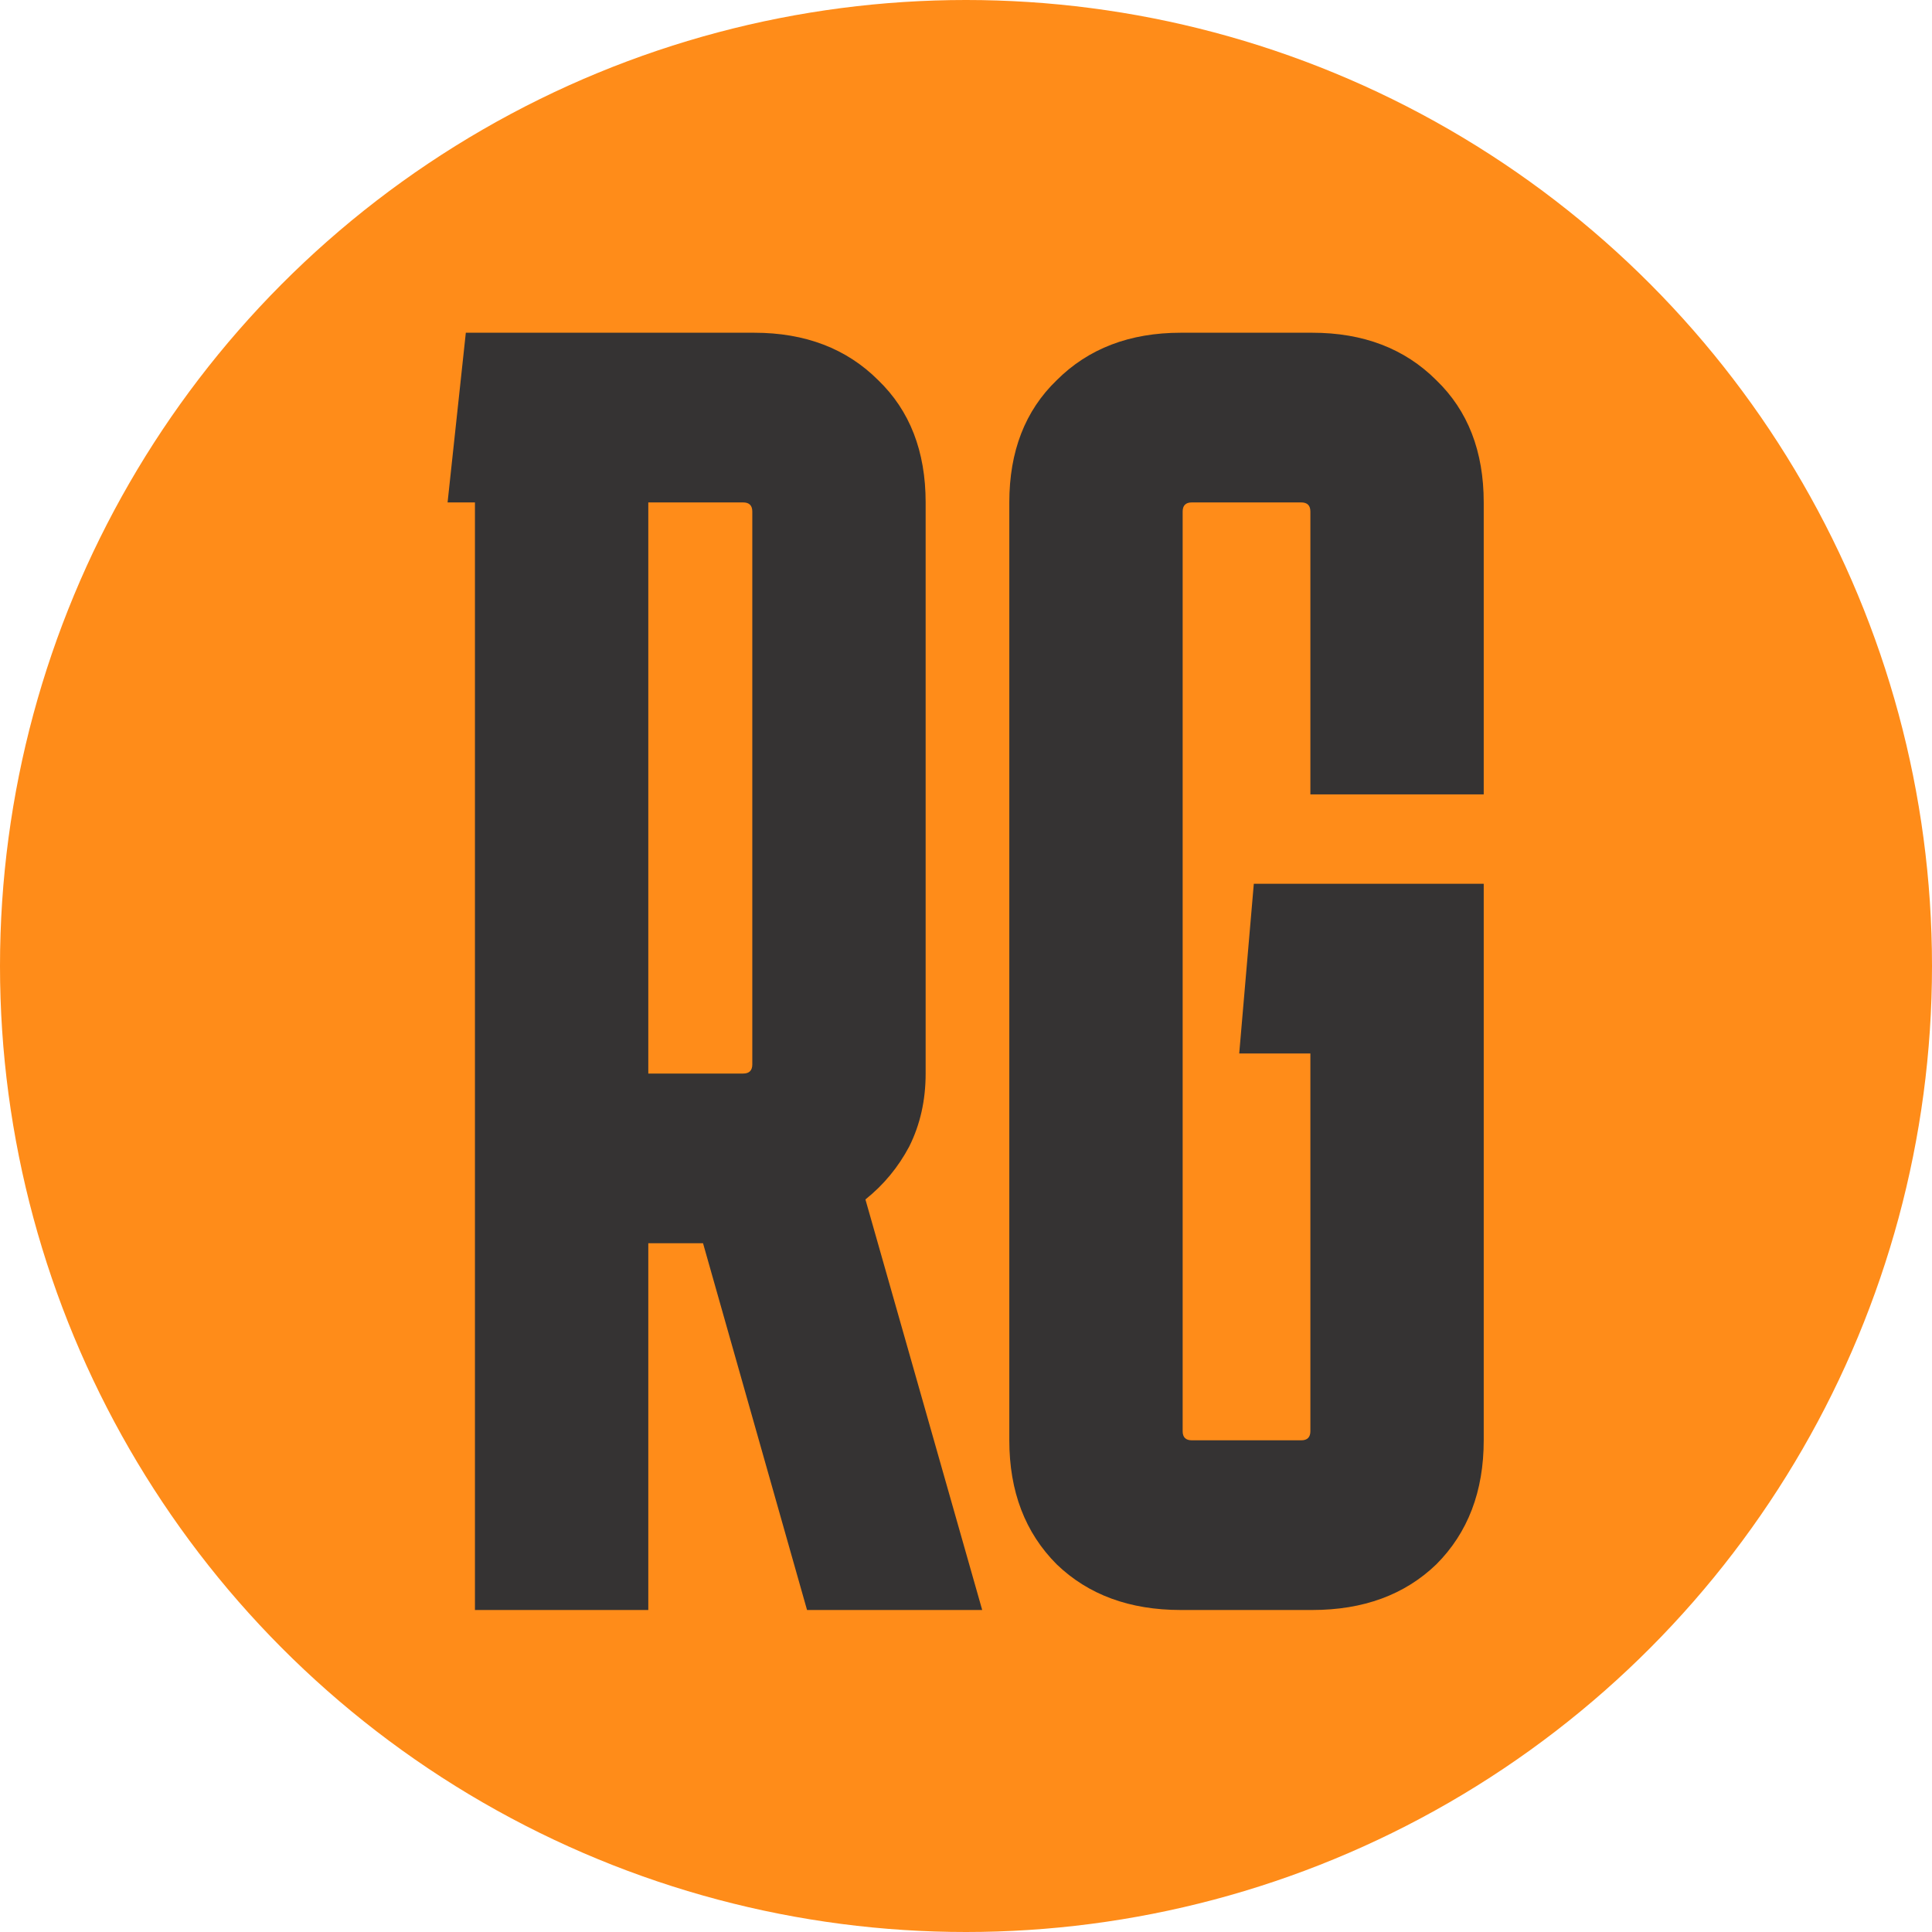 <svg width="36" height="36" viewBox="0 0 36 36" fill="none" xmlns="http://www.w3.org/2000/svg">
<circle cx="18" cy="18" r="18" fill="#FF8C19"/>
<path d="M8.34 9.362L8.68 6.2H14.052C15.004 6.2 15.775 6.495 16.364 7.084C16.953 7.651 17.248 8.41 17.248 9.362V20.004C17.248 20.503 17.146 20.956 16.942 21.364C16.738 21.749 16.466 22.078 16.126 22.35L18.302 30H15.038L13.1 23.166H12.08V30H8.85V9.362H8.34ZM13.848 9.362H12.08V20.004H13.848C13.961 20.004 14.018 19.947 14.018 19.834V9.532C14.018 9.419 13.961 9.362 13.848 9.362ZM27.647 26.838C27.647 27.79 27.352 28.561 26.763 29.15C26.174 29.717 25.403 30 24.451 30H22.003C21.051 30 20.28 29.717 19.691 29.15C19.102 28.561 18.807 27.79 18.807 26.838V9.362C18.807 8.41 19.102 7.651 19.691 7.084C20.28 6.495 21.051 6.2 22.003 6.2H24.451C25.403 6.2 26.174 6.495 26.763 7.084C27.352 7.651 27.647 8.41 27.647 9.362V14.802H24.417V9.532C24.417 9.419 24.36 9.362 24.247 9.362H22.207C22.094 9.362 22.037 9.419 22.037 9.532V26.668C22.037 26.781 22.094 26.838 22.207 26.838H24.247C24.36 26.838 24.417 26.781 24.417 26.668V19.63H23.091L23.363 16.468H27.647V26.838Z" fill="#353333"/>
</svg>
